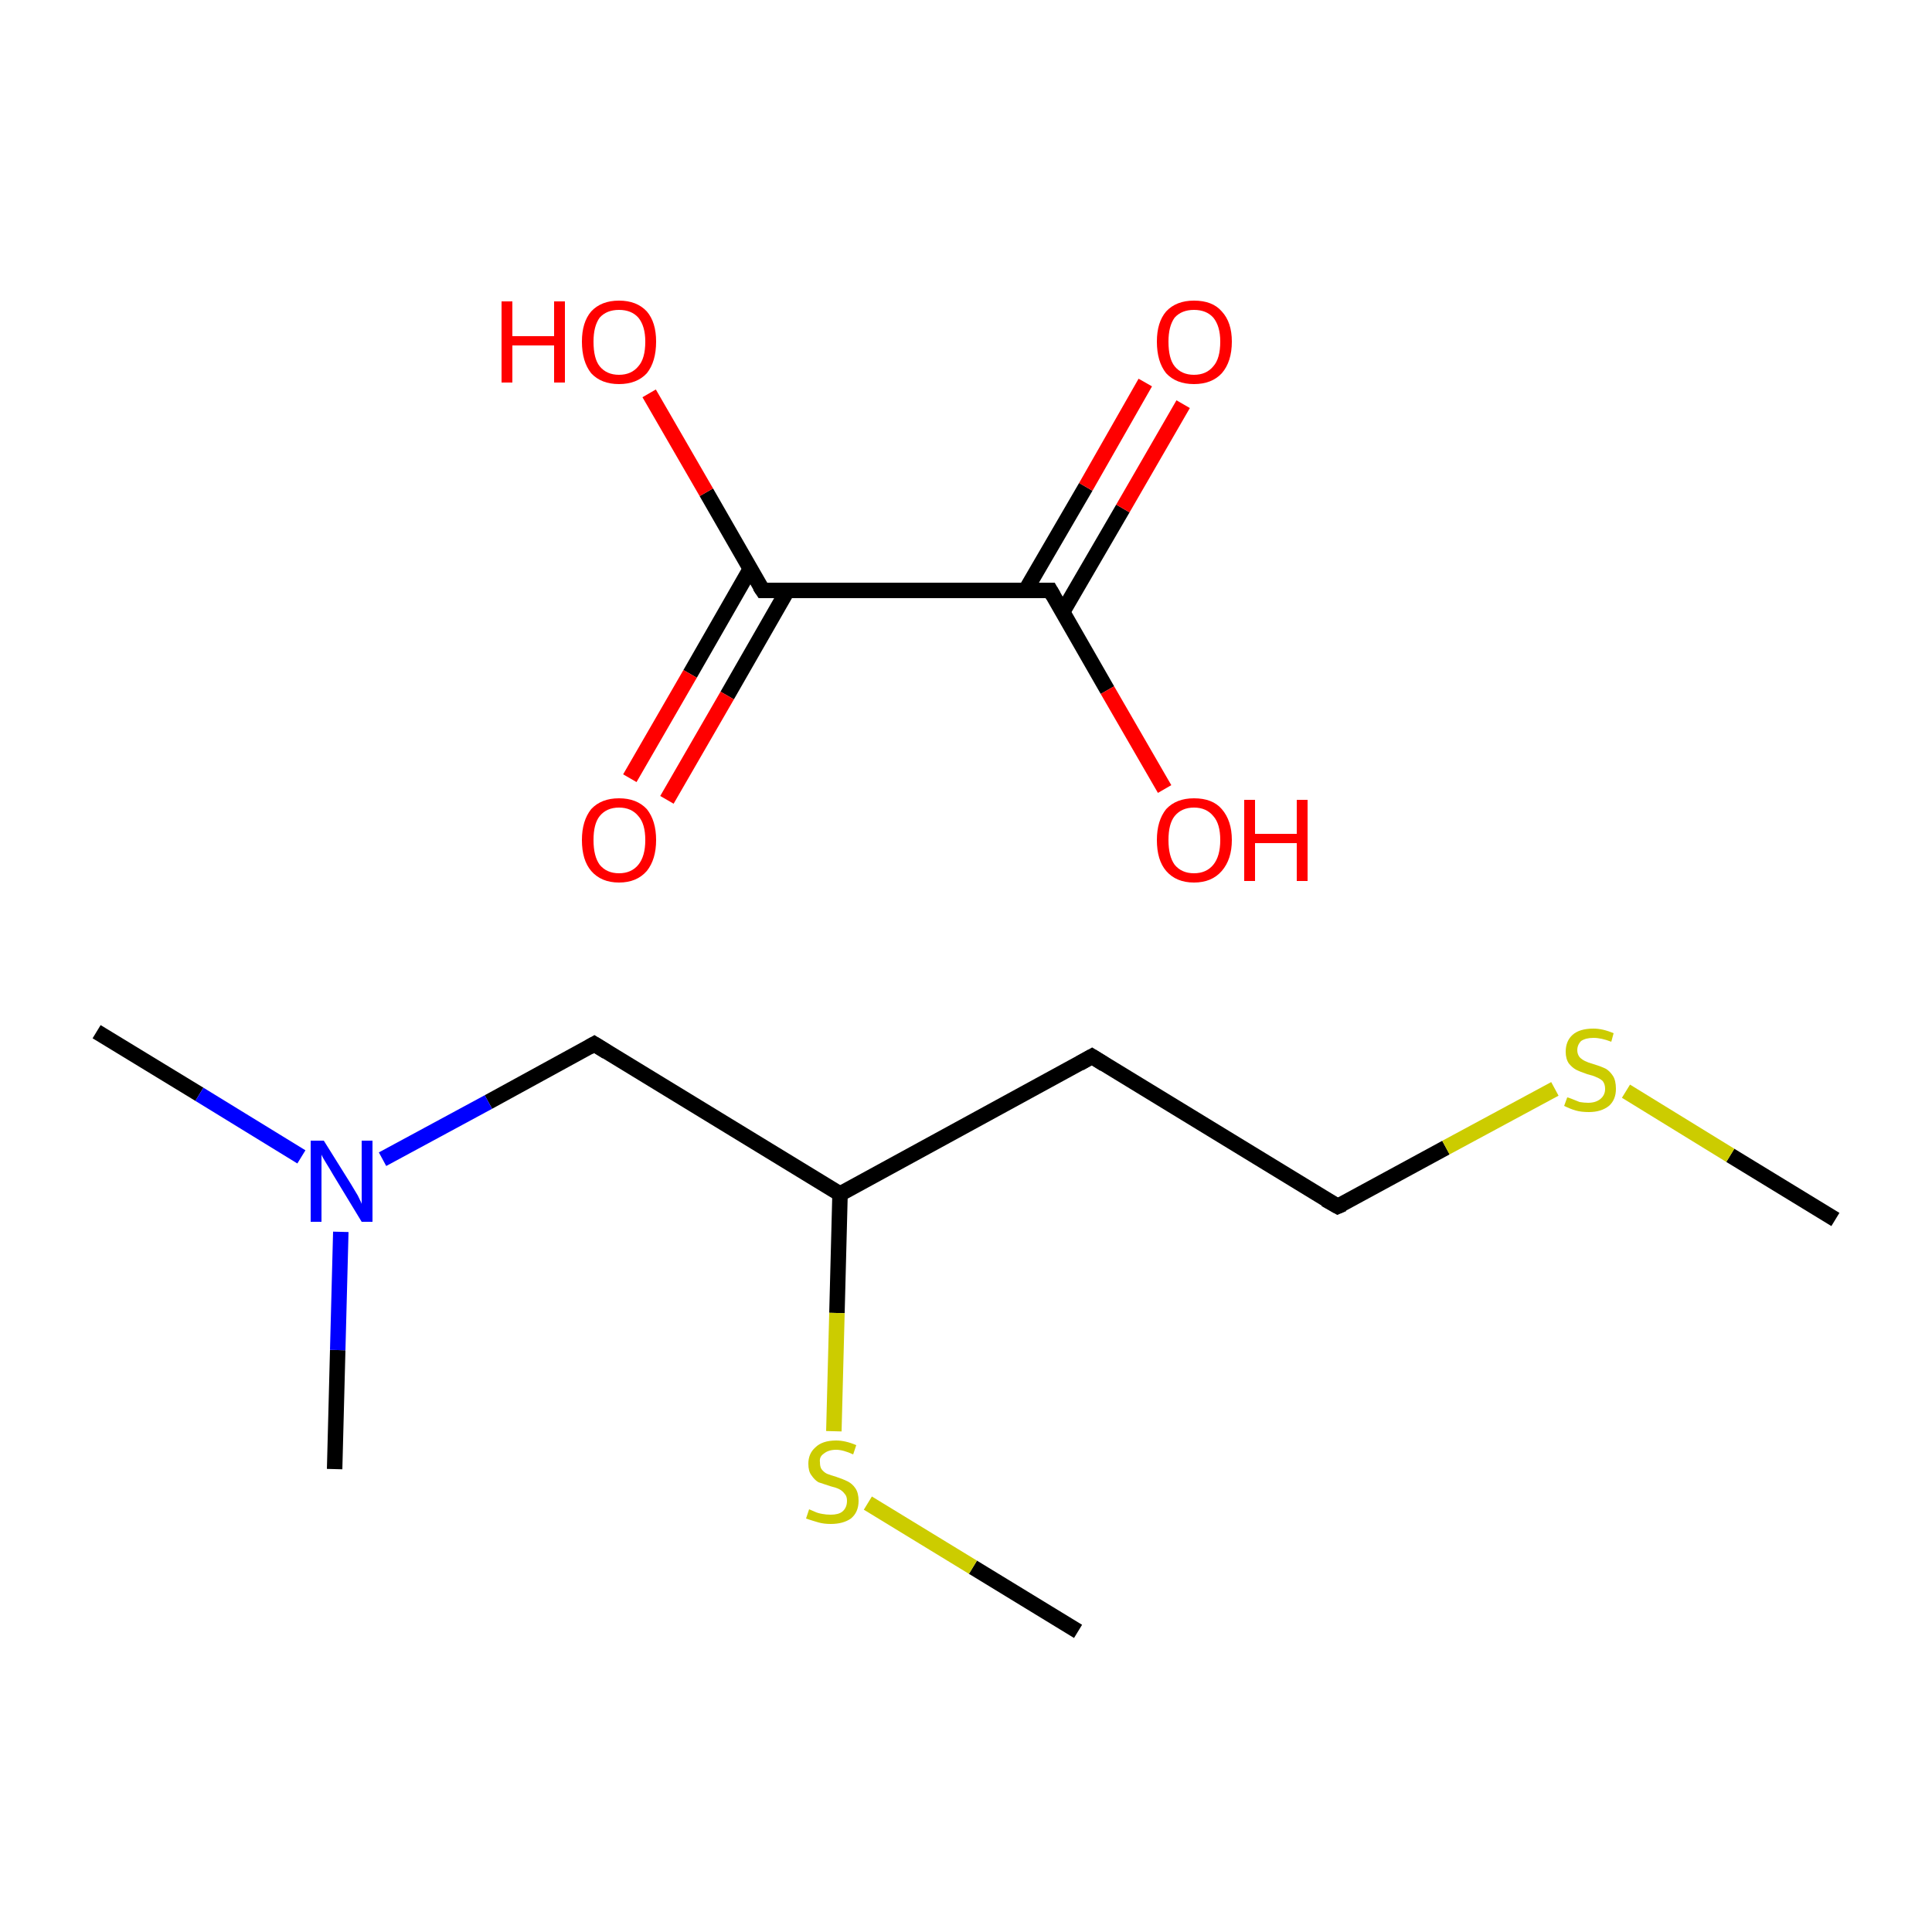 <?xml version='1.0' encoding='iso-8859-1'?>
<svg version='1.1' baseProfile='full'
              xmlns='http://www.w3.org/2000/svg'
                      xmlns:rdkit='http://www.rdkit.org/xml'
                      xmlns:xlink='http://www.w3.org/1999/xlink'
                  xml:space='preserve'
width='250px' height='250px' viewBox='0 0 250 250'>
<!-- END OF HEADER -->
<rect style='opacity:1.0;fill:#FFFFFF;stroke:none' width='250.0' height='250.0' x='0.0' y='0.0'> </rect>
<path class='bond-0 atom-0 atom-8' d='M 12.5,133.5 L 25.8,141.6' style='fill:none;fill-rule:evenodd;stroke:#000000;stroke-width:2.0px;stroke-linecap:butt;stroke-linejoin:miter;stroke-opacity:1' />
<path class='bond-0 atom-0 atom-8' d='M 25.8,141.6 L 39.0,149.7' style='fill:none;fill-rule:evenodd;stroke:#0000FF;stroke-width:2.0px;stroke-linecap:butt;stroke-linejoin:miter;stroke-opacity:1' />
<path class='bond-1 atom-1 atom-8' d='M 43.3,190.1 L 43.7,174.7' style='fill:none;fill-rule:evenodd;stroke:#000000;stroke-width:2.0px;stroke-linecap:butt;stroke-linejoin:miter;stroke-opacity:1' />
<path class='bond-1 atom-1 atom-8' d='M 43.7,174.7 L 44.1,159.4' style='fill:none;fill-rule:evenodd;stroke:#0000FF;stroke-width:2.0px;stroke-linecap:butt;stroke-linejoin:miter;stroke-opacity:1' />
<path class='bond-2 atom-2 atom-9' d='M 237.5,157.8 L 223.9,149.5' style='fill:none;fill-rule:evenodd;stroke:#000000;stroke-width:2.0px;stroke-linecap:butt;stroke-linejoin:miter;stroke-opacity:1' />
<path class='bond-2 atom-2 atom-9' d='M 223.9,149.5 L 210.4,141.2' style='fill:none;fill-rule:evenodd;stroke:#CCCC00;stroke-width:2.0px;stroke-linecap:butt;stroke-linejoin:miter;stroke-opacity:1' />
<path class='bond-3 atom-3 atom-10' d='M 139.5,211.1 L 125.9,202.8' style='fill:none;fill-rule:evenodd;stroke:#000000;stroke-width:2.0px;stroke-linecap:butt;stroke-linejoin:miter;stroke-opacity:1' />
<path class='bond-3 atom-3 atom-10' d='M 125.9,202.8 L 112.3,194.5' style='fill:none;fill-rule:evenodd;stroke:#CCCC00;stroke-width:2.0px;stroke-linecap:butt;stroke-linejoin:miter;stroke-opacity:1' />
<path class='bond-4 atom-4 atom-5' d='M 141.3,136.7 L 173.1,156.1' style='fill:none;fill-rule:evenodd;stroke:#000000;stroke-width:2.0px;stroke-linecap:butt;stroke-linejoin:miter;stroke-opacity:1' />
<path class='bond-5 atom-4 atom-7' d='M 141.3,136.7 L 108.7,154.5' style='fill:none;fill-rule:evenodd;stroke:#000000;stroke-width:2.0px;stroke-linecap:butt;stroke-linejoin:miter;stroke-opacity:1' />
<path class='bond-6 atom-5 atom-9' d='M 173.1,156.1 L 187.1,148.5' style='fill:none;fill-rule:evenodd;stroke:#000000;stroke-width:2.0px;stroke-linecap:butt;stroke-linejoin:miter;stroke-opacity:1' />
<path class='bond-6 atom-5 atom-9' d='M 187.1,148.5 L 201.2,140.9' style='fill:none;fill-rule:evenodd;stroke:#CCCC00;stroke-width:2.0px;stroke-linecap:butt;stroke-linejoin:miter;stroke-opacity:1' />
<path class='bond-7 atom-6 atom-7' d='M 76.9,135.1 L 108.7,154.5' style='fill:none;fill-rule:evenodd;stroke:#000000;stroke-width:2.0px;stroke-linecap:butt;stroke-linejoin:miter;stroke-opacity:1' />
<path class='bond-8 atom-6 atom-8' d='M 76.9,135.1 L 63.2,142.6' style='fill:none;fill-rule:evenodd;stroke:#000000;stroke-width:2.0px;stroke-linecap:butt;stroke-linejoin:miter;stroke-opacity:1' />
<path class='bond-8 atom-6 atom-8' d='M 63.2,142.6 L 49.5,150.0' style='fill:none;fill-rule:evenodd;stroke:#0000FF;stroke-width:2.0px;stroke-linecap:butt;stroke-linejoin:miter;stroke-opacity:1' />
<path class='bond-9 atom-7 atom-10' d='M 108.7,154.5 L 108.3,169.9' style='fill:none;fill-rule:evenodd;stroke:#000000;stroke-width:2.0px;stroke-linecap:butt;stroke-linejoin:miter;stroke-opacity:1' />
<path class='bond-9 atom-7 atom-10' d='M 108.3,169.9 L 107.9,185.2' style='fill:none;fill-rule:evenodd;stroke:#CCCC00;stroke-width:2.0px;stroke-linecap:butt;stroke-linejoin:miter;stroke-opacity:1' />
<path class='bond-10 atom-11 atom-12' d='M 98.7,76.4 L 135.9,76.4' style='fill:none;fill-rule:evenodd;stroke:#000000;stroke-width:2.0px;stroke-linecap:butt;stroke-linejoin:miter;stroke-opacity:1' />
<path class='bond-11 atom-11 atom-13' d='M 98.7,76.4 L 91.4,63.7' style='fill:none;fill-rule:evenodd;stroke:#000000;stroke-width:2.0px;stroke-linecap:butt;stroke-linejoin:miter;stroke-opacity:1' />
<path class='bond-11 atom-11 atom-13' d='M 91.4,63.7 L 84.0,50.9' style='fill:none;fill-rule:evenodd;stroke:#FF0000;stroke-width:2.0px;stroke-linecap:butt;stroke-linejoin:miter;stroke-opacity:1' />
<path class='bond-12 atom-11 atom-14' d='M 97.1,73.6 L 89.3,87.2' style='fill:none;fill-rule:evenodd;stroke:#000000;stroke-width:2.0px;stroke-linecap:butt;stroke-linejoin:miter;stroke-opacity:1' />
<path class='bond-12 atom-11 atom-14' d='M 89.3,87.2 L 81.5,100.7' style='fill:none;fill-rule:evenodd;stroke:#FF0000;stroke-width:2.0px;stroke-linecap:butt;stroke-linejoin:miter;stroke-opacity:1' />
<path class='bond-12 atom-11 atom-14' d='M 101.9,76.4 L 94.1,90.0' style='fill:none;fill-rule:evenodd;stroke:#000000;stroke-width:2.0px;stroke-linecap:butt;stroke-linejoin:miter;stroke-opacity:1' />
<path class='bond-12 atom-11 atom-14' d='M 94.1,90.0 L 86.3,103.5' style='fill:none;fill-rule:evenodd;stroke:#FF0000;stroke-width:2.0px;stroke-linecap:butt;stroke-linejoin:miter;stroke-opacity:1' />
<path class='bond-13 atom-12 atom-15' d='M 135.9,76.4 L 143.3,89.3' style='fill:none;fill-rule:evenodd;stroke:#000000;stroke-width:2.0px;stroke-linecap:butt;stroke-linejoin:miter;stroke-opacity:1' />
<path class='bond-13 atom-12 atom-15' d='M 143.3,89.3 L 150.7,102.1' style='fill:none;fill-rule:evenodd;stroke:#FF0000;stroke-width:2.0px;stroke-linecap:butt;stroke-linejoin:miter;stroke-opacity:1' />
<path class='bond-14 atom-12 atom-16' d='M 137.5,79.2 L 145.3,65.8' style='fill:none;fill-rule:evenodd;stroke:#000000;stroke-width:2.0px;stroke-linecap:butt;stroke-linejoin:miter;stroke-opacity:1' />
<path class='bond-14 atom-12 atom-16' d='M 145.3,65.8 L 153.1,52.3' style='fill:none;fill-rule:evenodd;stroke:#FF0000;stroke-width:2.0px;stroke-linecap:butt;stroke-linejoin:miter;stroke-opacity:1' />
<path class='bond-14 atom-12 atom-16' d='M 132.7,76.4 L 140.5,63.0' style='fill:none;fill-rule:evenodd;stroke:#000000;stroke-width:2.0px;stroke-linecap:butt;stroke-linejoin:miter;stroke-opacity:1' />
<path class='bond-14 atom-12 atom-16' d='M 140.5,63.0 L 148.2,49.5' style='fill:none;fill-rule:evenodd;stroke:#FF0000;stroke-width:2.0px;stroke-linecap:butt;stroke-linejoin:miter;stroke-opacity:1' />
<path d='M 142.9,137.7 L 141.3,136.7 L 139.7,137.6' style='fill:none;stroke:#000000;stroke-width:2.0px;stroke-linecap:butt;stroke-linejoin:miter;stroke-opacity:1;' />
<path d='M 171.5,155.2 L 173.1,156.1 L 173.8,155.8' style='fill:none;stroke:#000000;stroke-width:2.0px;stroke-linecap:butt;stroke-linejoin:miter;stroke-opacity:1;' />
<path d='M 78.5,136.1 L 76.9,135.1 L 76.2,135.5' style='fill:none;stroke:#000000;stroke-width:2.0px;stroke-linecap:butt;stroke-linejoin:miter;stroke-opacity:1;' />
<path d='M 100.6,76.4 L 98.7,76.4 L 98.3,75.8' style='fill:none;stroke:#000000;stroke-width:2.0px;stroke-linecap:butt;stroke-linejoin:miter;stroke-opacity:1;' />
<path d='M 134.1,76.4 L 135.9,76.4 L 136.3,77.1' style='fill:none;stroke:#000000;stroke-width:2.0px;stroke-linecap:butt;stroke-linejoin:miter;stroke-opacity:1;' />
<path class='atom-8' d='M 41.9 147.6
L 45.4 153.2
Q 45.7 153.7, 46.3 154.7
Q 46.8 155.7, 46.8 155.8
L 46.8 147.6
L 48.2 147.6
L 48.2 158.1
L 46.8 158.1
L 43.1 152.0
Q 42.7 151.3, 42.2 150.5
Q 41.7 149.7, 41.6 149.4
L 41.6 158.1
L 40.2 158.1
L 40.2 147.6
L 41.9 147.6
' fill='#0000FF'/>
<path class='atom-9' d='M 202.8 142.0
Q 202.9 142.0, 203.4 142.2
Q 203.9 142.4, 204.4 142.6
Q 205.0 142.7, 205.5 142.7
Q 206.5 142.7, 207.1 142.2
Q 207.7 141.7, 207.7 140.9
Q 207.7 140.3, 207.4 139.9
Q 207.1 139.6, 206.6 139.4
Q 206.2 139.2, 205.4 139.0
Q 204.5 138.7, 203.9 138.4
Q 203.4 138.1, 203.0 137.6
Q 202.6 137.0, 202.6 136.1
Q 202.6 134.7, 203.5 133.9
Q 204.4 133.1, 206.2 133.1
Q 207.4 133.1, 208.8 133.7
L 208.5 134.8
Q 207.2 134.3, 206.2 134.3
Q 205.2 134.3, 204.6 134.7
Q 204.1 135.2, 204.1 135.9
Q 204.1 136.4, 204.4 136.8
Q 204.7 137.1, 205.1 137.3
Q 205.5 137.5, 206.2 137.7
Q 207.2 138.0, 207.8 138.3
Q 208.3 138.6, 208.7 139.2
Q 209.1 139.8, 209.1 140.9
Q 209.1 142.3, 208.2 143.1
Q 207.2 143.9, 205.6 143.9
Q 204.6 143.9, 203.9 143.7
Q 203.2 143.5, 202.4 143.1
L 202.8 142.0
' fill='#CCCC00'/>
<path class='atom-10' d='M 104.7 195.3
Q 104.9 195.4, 105.4 195.6
Q 105.8 195.8, 106.4 195.9
Q 106.9 196.0, 107.5 196.0
Q 108.5 196.0, 109.0 195.6
Q 109.6 195.1, 109.6 194.2
Q 109.6 193.6, 109.3 193.3
Q 109.0 192.9, 108.6 192.7
Q 108.2 192.5, 107.4 192.3
Q 106.5 192.0, 105.9 191.8
Q 105.4 191.5, 105.0 190.9
Q 104.6 190.4, 104.6 189.4
Q 104.6 188.1, 105.5 187.3
Q 106.4 186.4, 108.2 186.4
Q 109.4 186.4, 110.8 187.0
L 110.4 188.2
Q 109.1 187.6, 108.2 187.6
Q 107.2 187.6, 106.6 188.1
Q 106.0 188.5, 106.1 189.2
Q 106.1 189.8, 106.3 190.1
Q 106.6 190.5, 107.0 190.7
Q 107.5 190.9, 108.2 191.1
Q 109.1 191.4, 109.7 191.7
Q 110.3 192.0, 110.7 192.6
Q 111.1 193.2, 111.1 194.2
Q 111.1 195.7, 110.1 196.5
Q 109.1 197.2, 107.5 197.2
Q 106.6 197.2, 105.9 197.0
Q 105.2 196.8, 104.3 196.5
L 104.7 195.3
' fill='#CCCC00'/>
<path class='atom-13' d='M 64.9 39.0
L 66.3 39.0
L 66.3 43.5
L 71.7 43.5
L 71.7 39.0
L 73.1 39.0
L 73.1 49.5
L 71.7 49.5
L 71.7 44.7
L 66.3 44.7
L 66.3 49.5
L 64.9 49.5
L 64.9 39.0
' fill='#FF0000'/>
<path class='atom-13' d='M 75.3 44.2
Q 75.3 41.7, 76.5 40.3
Q 77.8 38.9, 80.1 38.9
Q 82.4 38.9, 83.7 40.3
Q 84.9 41.7, 84.9 44.2
Q 84.9 46.8, 83.7 48.3
Q 82.4 49.7, 80.1 49.7
Q 77.8 49.7, 76.5 48.3
Q 75.3 46.8, 75.3 44.2
M 80.1 48.5
Q 81.7 48.5, 82.6 47.4
Q 83.5 46.4, 83.5 44.2
Q 83.5 42.2, 82.6 41.1
Q 81.7 40.1, 80.1 40.1
Q 78.5 40.1, 77.6 41.1
Q 76.8 42.2, 76.8 44.2
Q 76.8 46.4, 77.6 47.4
Q 78.5 48.5, 80.1 48.5
' fill='#FF0000'/>
<path class='atom-14' d='M 75.3 108.7
Q 75.3 106.2, 76.5 104.7
Q 77.8 103.3, 80.1 103.3
Q 82.4 103.3, 83.7 104.7
Q 84.9 106.2, 84.9 108.7
Q 84.9 111.2, 83.7 112.7
Q 82.4 114.2, 80.1 114.2
Q 77.8 114.2, 76.5 112.7
Q 75.3 111.3, 75.3 108.7
M 80.1 113.0
Q 81.7 113.0, 82.6 111.9
Q 83.5 110.8, 83.5 108.7
Q 83.5 106.6, 82.6 105.6
Q 81.7 104.5, 80.1 104.5
Q 78.5 104.5, 77.6 105.6
Q 76.8 106.6, 76.8 108.7
Q 76.8 110.8, 77.6 111.9
Q 78.5 113.0, 80.1 113.0
' fill='#FF0000'/>
<path class='atom-15' d='M 149.7 108.7
Q 149.7 106.2, 150.9 104.7
Q 152.2 103.3, 154.5 103.3
Q 156.9 103.3, 158.1 104.7
Q 159.4 106.2, 159.4 108.7
Q 159.4 111.2, 158.1 112.7
Q 156.8 114.2, 154.5 114.2
Q 152.2 114.2, 150.9 112.7
Q 149.7 111.3, 149.7 108.7
M 154.5 113.0
Q 156.1 113.0, 157.0 111.9
Q 157.9 110.8, 157.9 108.7
Q 157.9 106.6, 157.0 105.6
Q 156.1 104.5, 154.5 104.5
Q 152.9 104.5, 152.0 105.6
Q 151.2 106.6, 151.2 108.7
Q 151.2 110.8, 152.0 111.9
Q 152.9 113.0, 154.5 113.0
' fill='#FF0000'/>
<path class='atom-15' d='M 161.0 103.5
L 162.4 103.5
L 162.4 107.9
L 167.8 107.9
L 167.8 103.5
L 169.2 103.5
L 169.2 114.0
L 167.8 114.0
L 167.8 109.1
L 162.4 109.1
L 162.4 114.0
L 161.0 114.0
L 161.0 103.5
' fill='#FF0000'/>
<path class='atom-16' d='M 149.7 44.2
Q 149.7 41.7, 150.9 40.3
Q 152.2 38.9, 154.5 38.9
Q 156.9 38.9, 158.1 40.3
Q 159.4 41.7, 159.4 44.2
Q 159.4 46.8, 158.1 48.3
Q 156.8 49.7, 154.5 49.7
Q 152.2 49.7, 150.9 48.3
Q 149.7 46.8, 149.7 44.2
M 154.5 48.5
Q 156.1 48.5, 157.0 47.4
Q 157.9 46.4, 157.9 44.2
Q 157.9 42.2, 157.0 41.1
Q 156.1 40.1, 154.5 40.1
Q 152.9 40.1, 152.0 41.1
Q 151.2 42.2, 151.2 44.2
Q 151.2 46.4, 152.0 47.4
Q 152.9 48.5, 154.5 48.5
' fill='#FF0000'/>
</svg>
